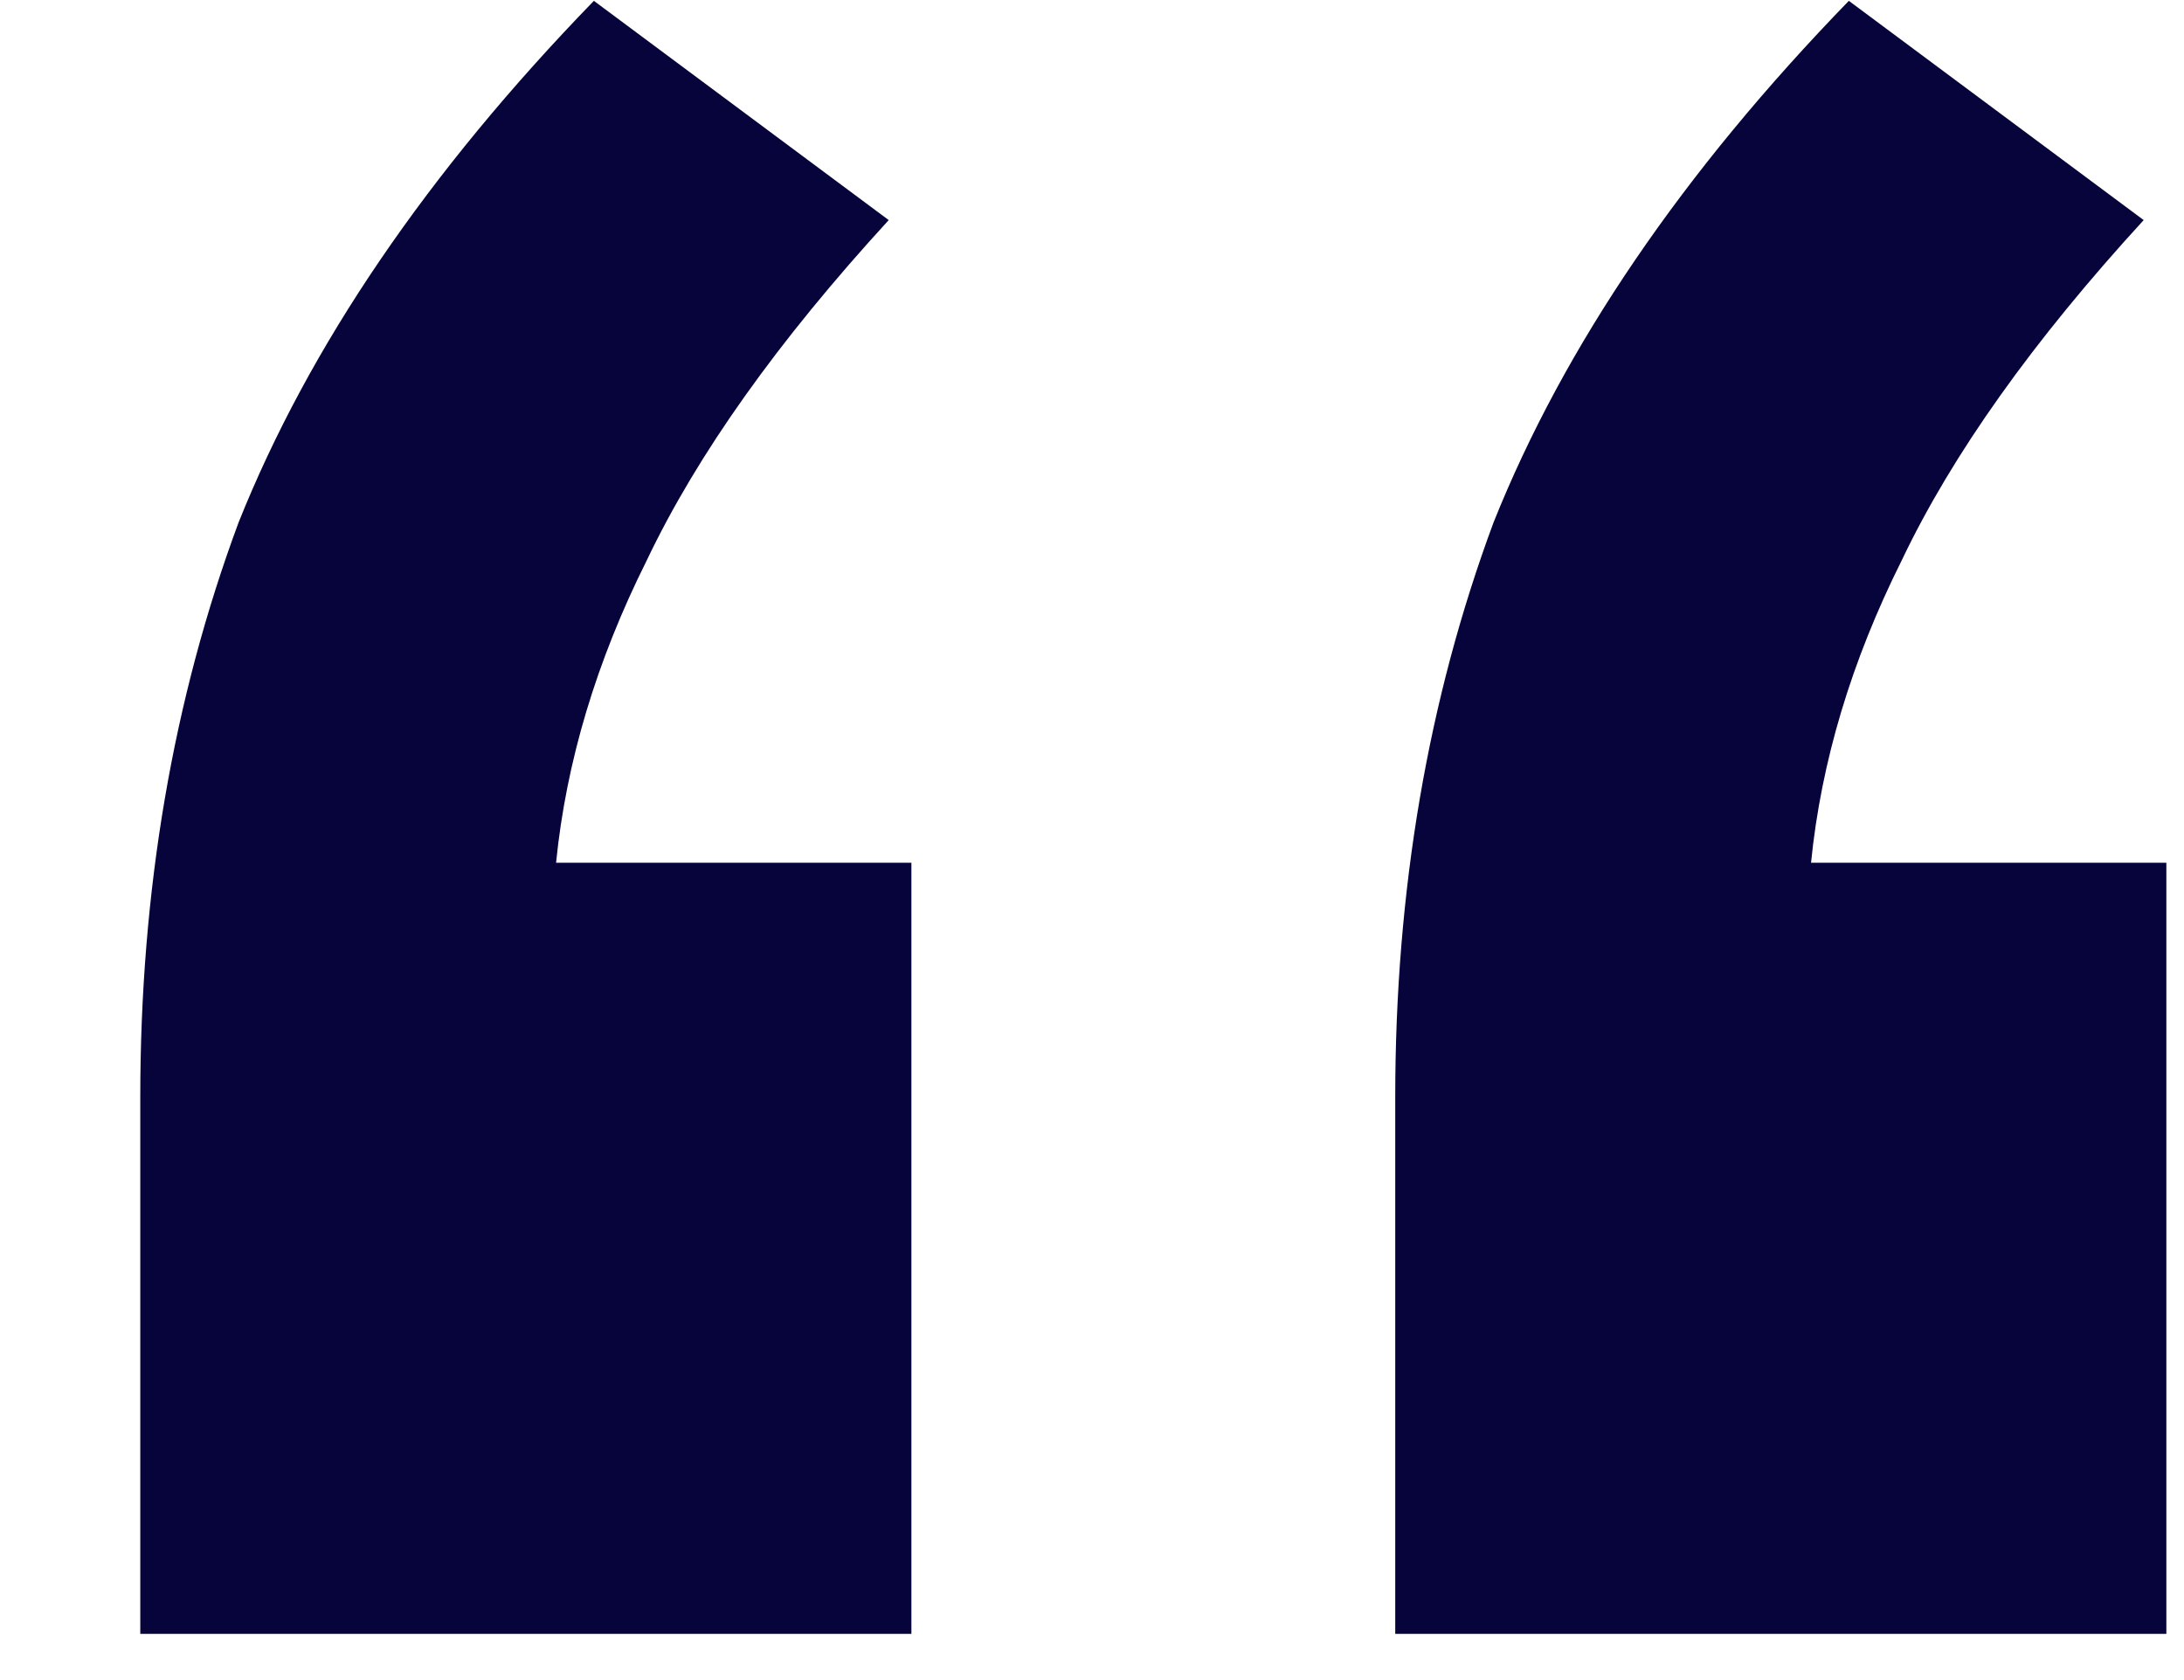 <svg width="13" height="10" viewBox="0 0 13 10" fill="none" xmlns="http://www.w3.org/2000/svg">
<path d="M0.835 9.725V6.53C0.835 5.3 1.03 4.16 1.42 3.11C1.84 2.06 2.545 1.025 3.535 0.005L5.29 1.31C4.63 2.03 4.15 2.705 3.85 3.335C3.55 3.935 3.37 4.535 3.31 5.135H5.425V9.725H0.835ZM8.305 9.725V6.53C8.305 5.3 8.5 4.16 8.89 3.11C9.31 2.06 10.015 1.025 11.005 0.005L12.76 1.31C12.1 2.03 11.62 2.705 11.32 3.335C11.02 3.935 10.84 4.535 10.78 5.135H12.895V9.725H8.305Z" fill="#07043B"/>
</svg>
